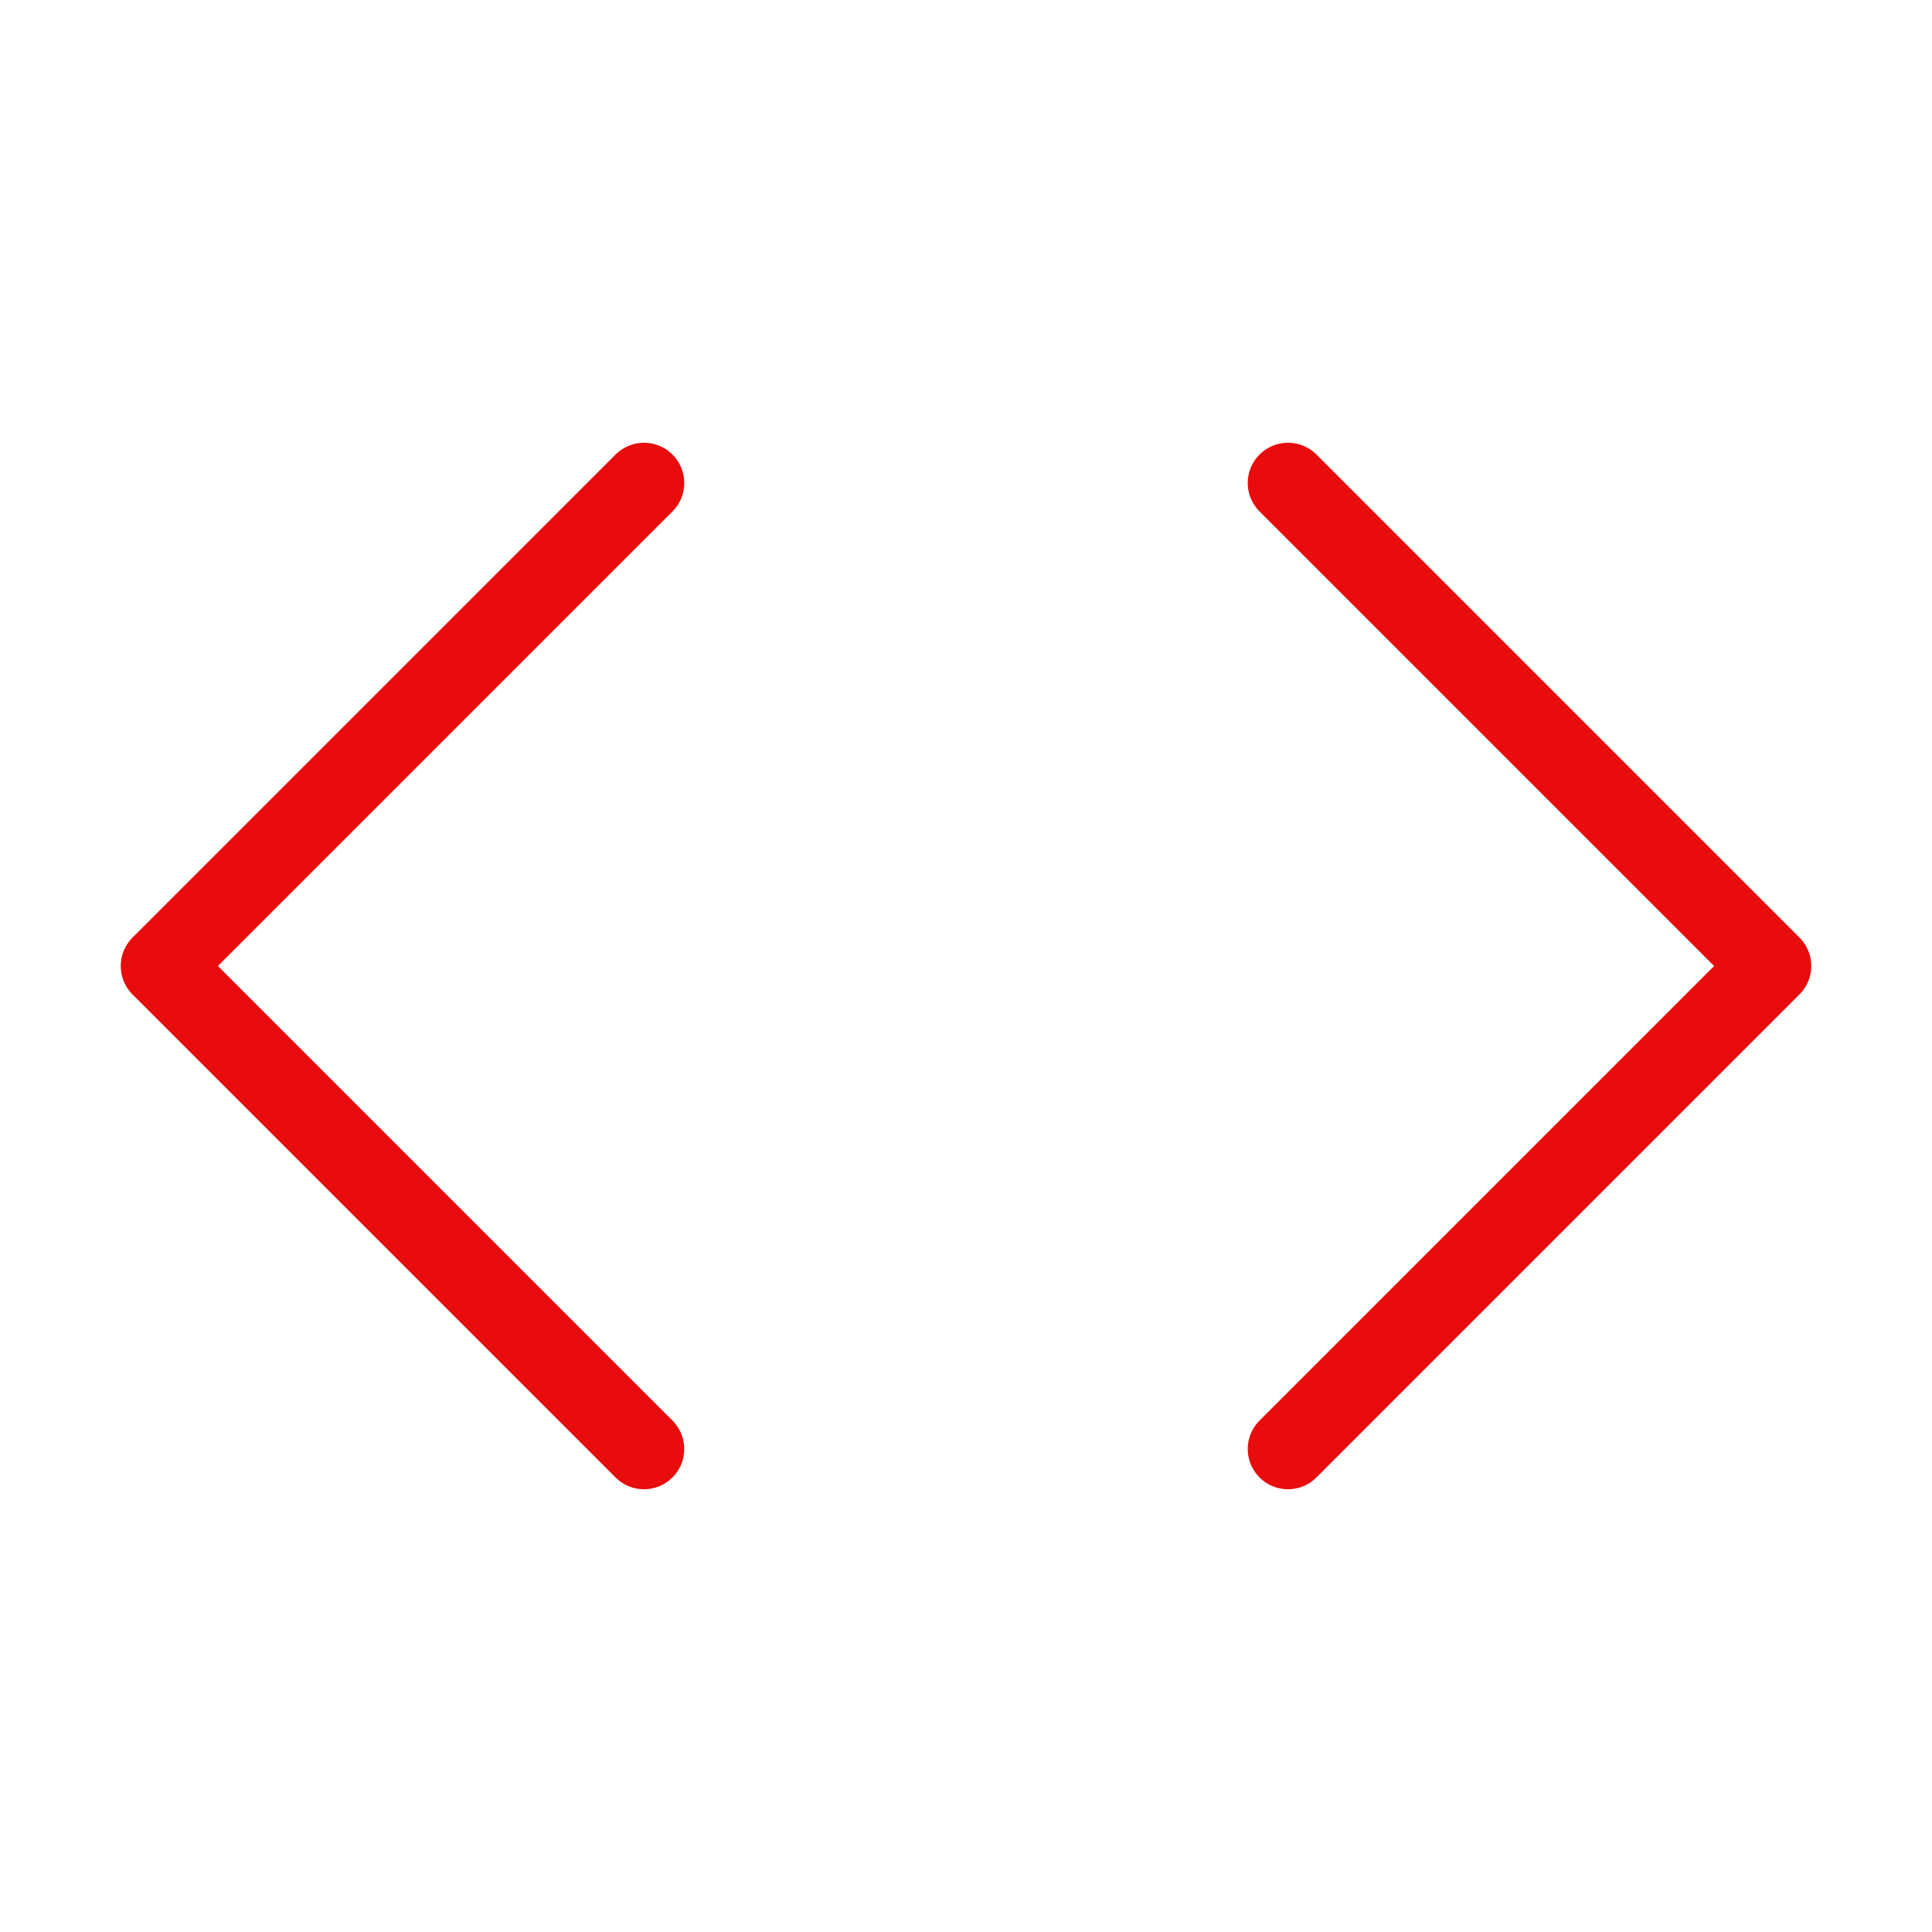 <svg xmlns="http://www.w3.org/2000/svg" width="256" height="256" viewBox="0 0 24 24" fill="none" stroke="#e90c0c" stroke-width="1" stroke-linecap="round" stroke-linejoin="round" class="lucide lucide-code-icon lucide-code"><path d="m16 18 6-6-6-6"/><path d="m8 6-6 6 6 6"/></svg>